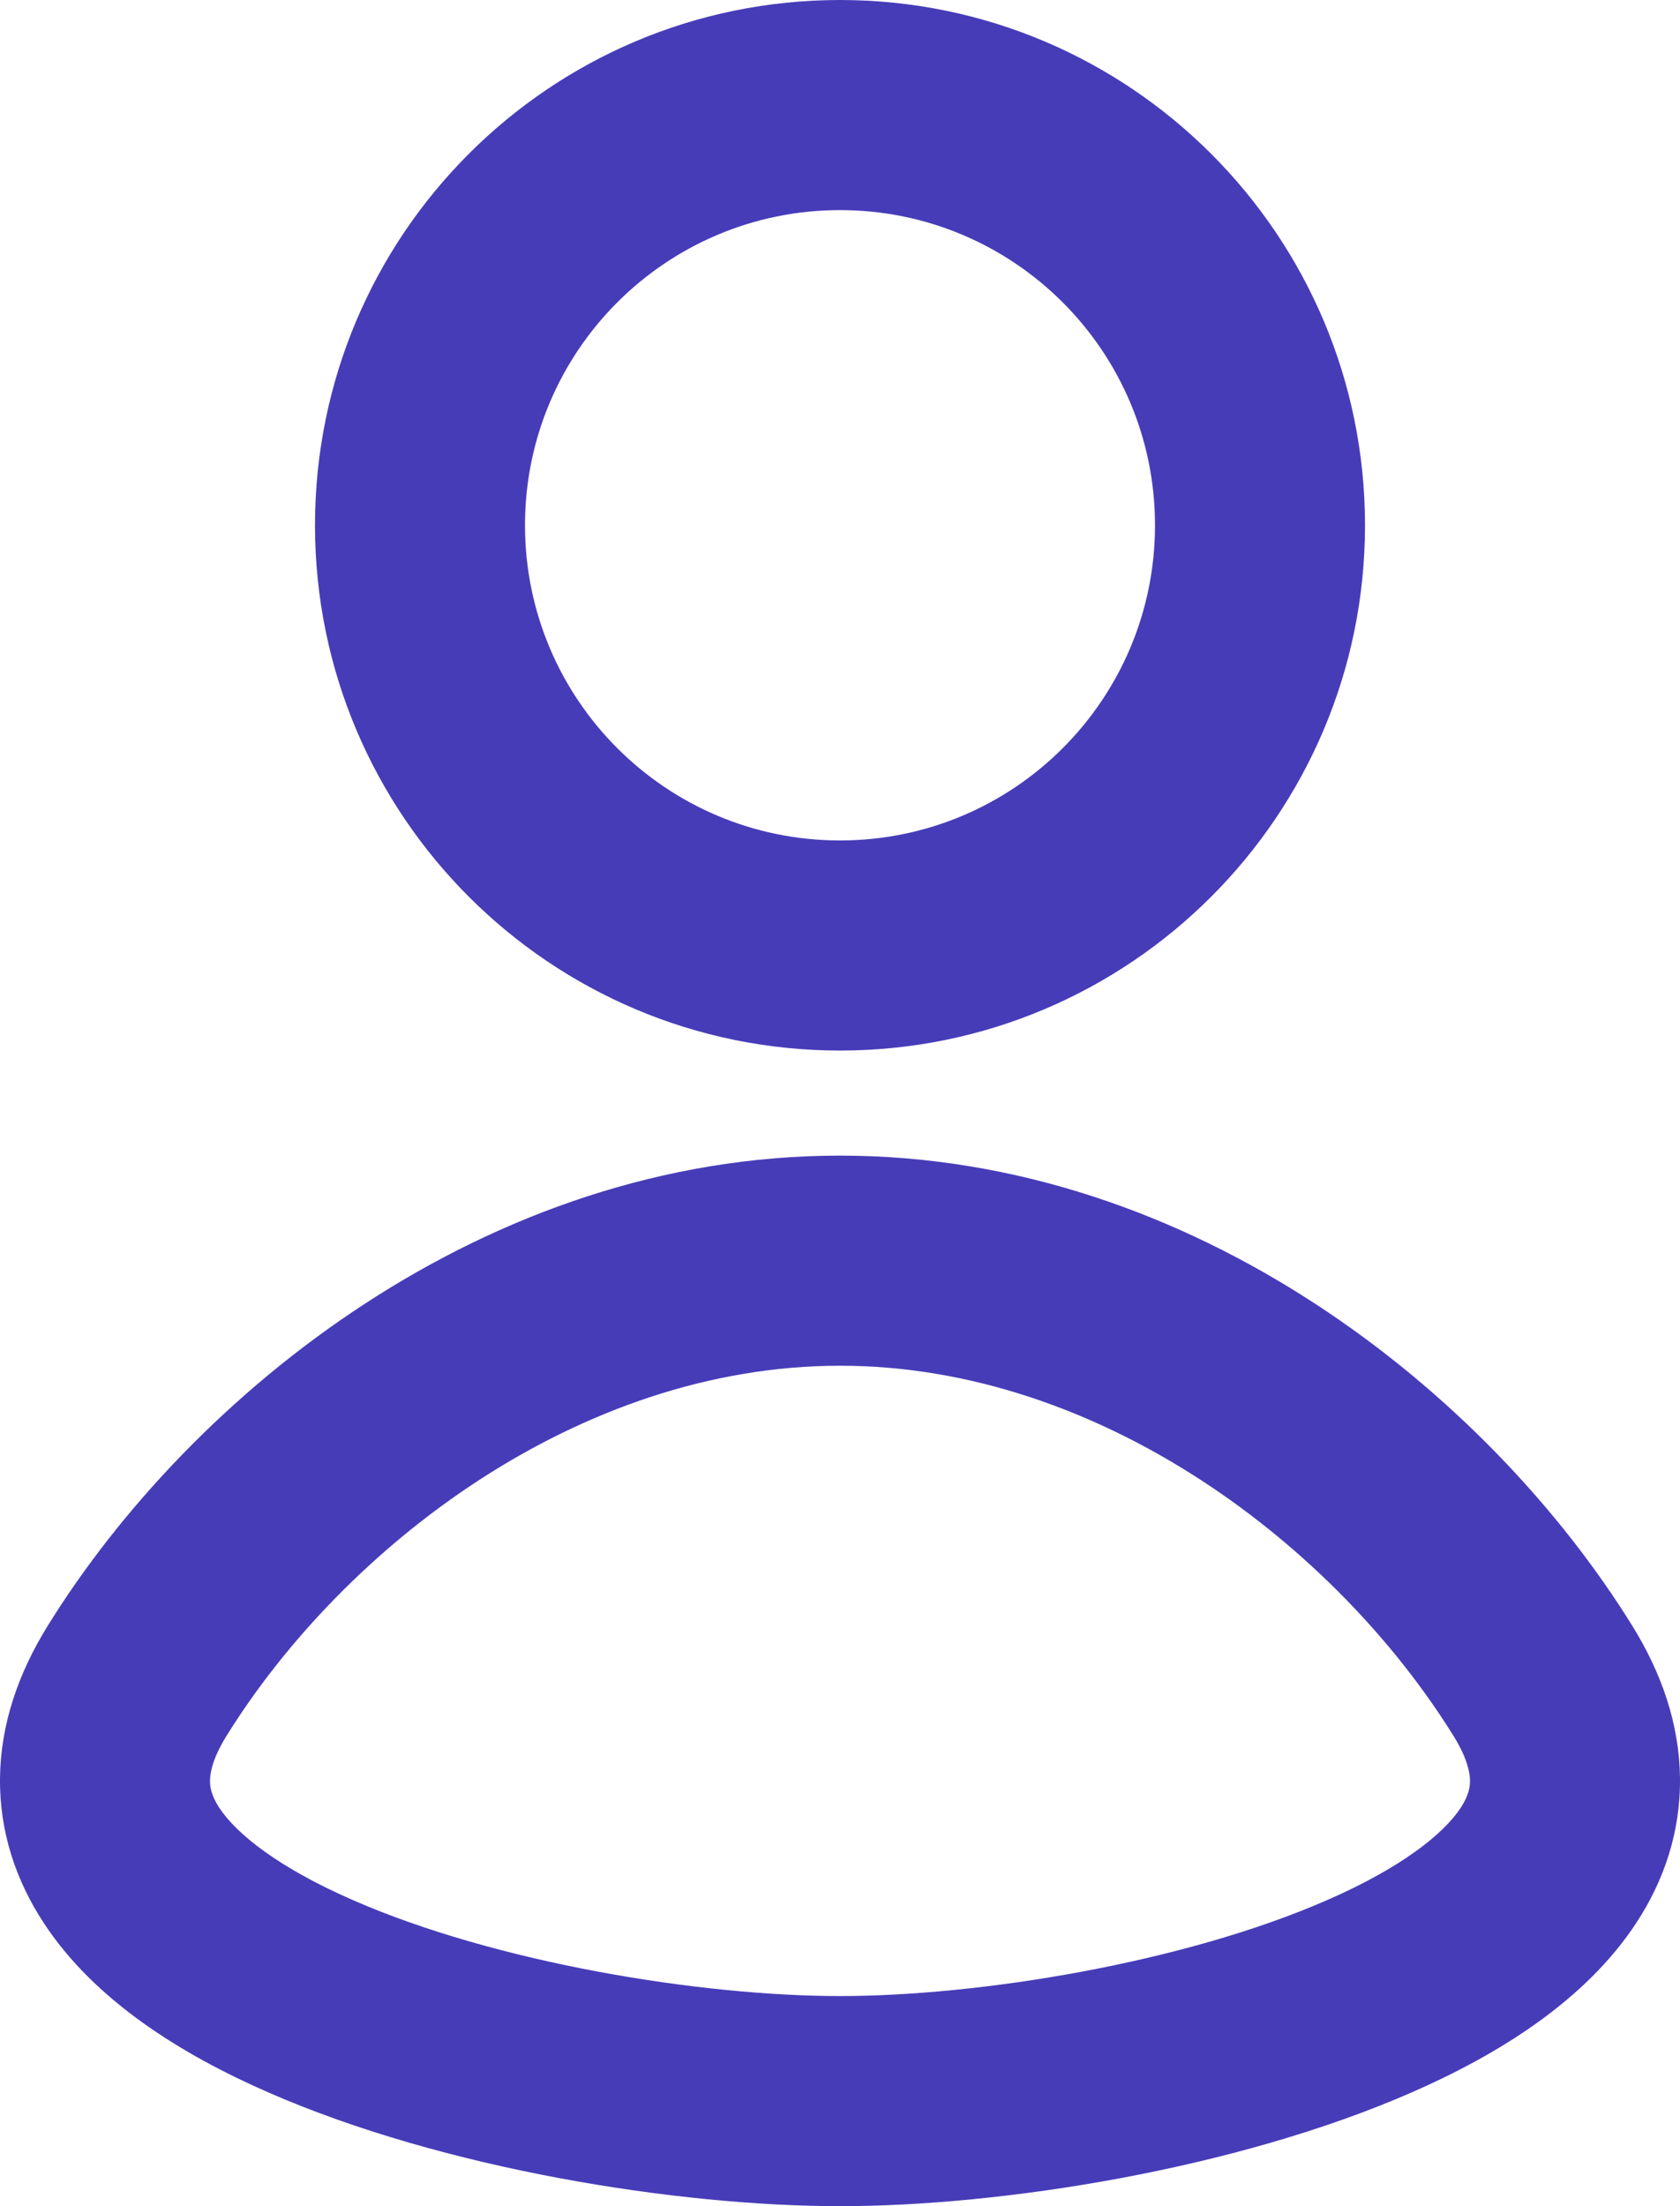 <?xml version="1.0" encoding="utf-8"?>
<svg xmlns="http://www.w3.org/2000/svg" fill="none" height="100%" overflow="visible" preserveAspectRatio="none" style="display: block;" viewBox="0 0 16 21" width="100%">
<g id="icon">
<path clip-rule="evenodd" d="M8 0C5.239 0 3 2.239 3 5C3 7.761 5.239 10 8 10C10.761 10 13 7.761 13 5C13 2.239 10.761 0 8 0ZM5 5C5 3.343 6.343 2 8 2C9.657 2 11 3.343 11 5C11 6.657 9.657 8 8 8C6.343 8 5 6.657 5 5Z" fill="#473CB8" fill-rule="evenodd"/>
<path clip-rule="evenodd" d="M8 21C6.46 21 4.23 20.65 2.555 19.917C1.733 19.558 0.897 19.043 0.412 18.297C0.156 17.905 -0.005 17.444 0 16.928C0.005 16.417 0.173 15.928 0.456 15.473C1.825 13.266 4.627 11 8 11C11.373 11 14.175 13.266 15.544 15.473C15.827 15.928 15.995 16.417 16 16.928C16.005 17.444 15.844 17.905 15.588 18.297C15.102 19.043 14.267 19.558 13.445 19.917C11.77 20.65 9.54 21 8 21ZM2.155 16.527C2.024 16.739 2.001 16.876 2 16.949C1.999 17.017 2.017 17.097 2.087 17.206C2.254 17.46 2.657 17.779 3.357 18.085C4.727 18.685 6.673 19 8 19C9.327 19 11.273 18.685 12.643 18.085C13.343 17.779 13.746 17.46 13.913 17.206C13.983 17.097 14.001 17.017 14 16.949C13.999 16.876 13.976 16.739 13.845 16.527C12.723 14.719 10.484 13 8 13C5.516 13 3.278 14.719 2.155 16.527Z" fill="#473CB8" fill-rule="evenodd"/>
</g>
</svg>